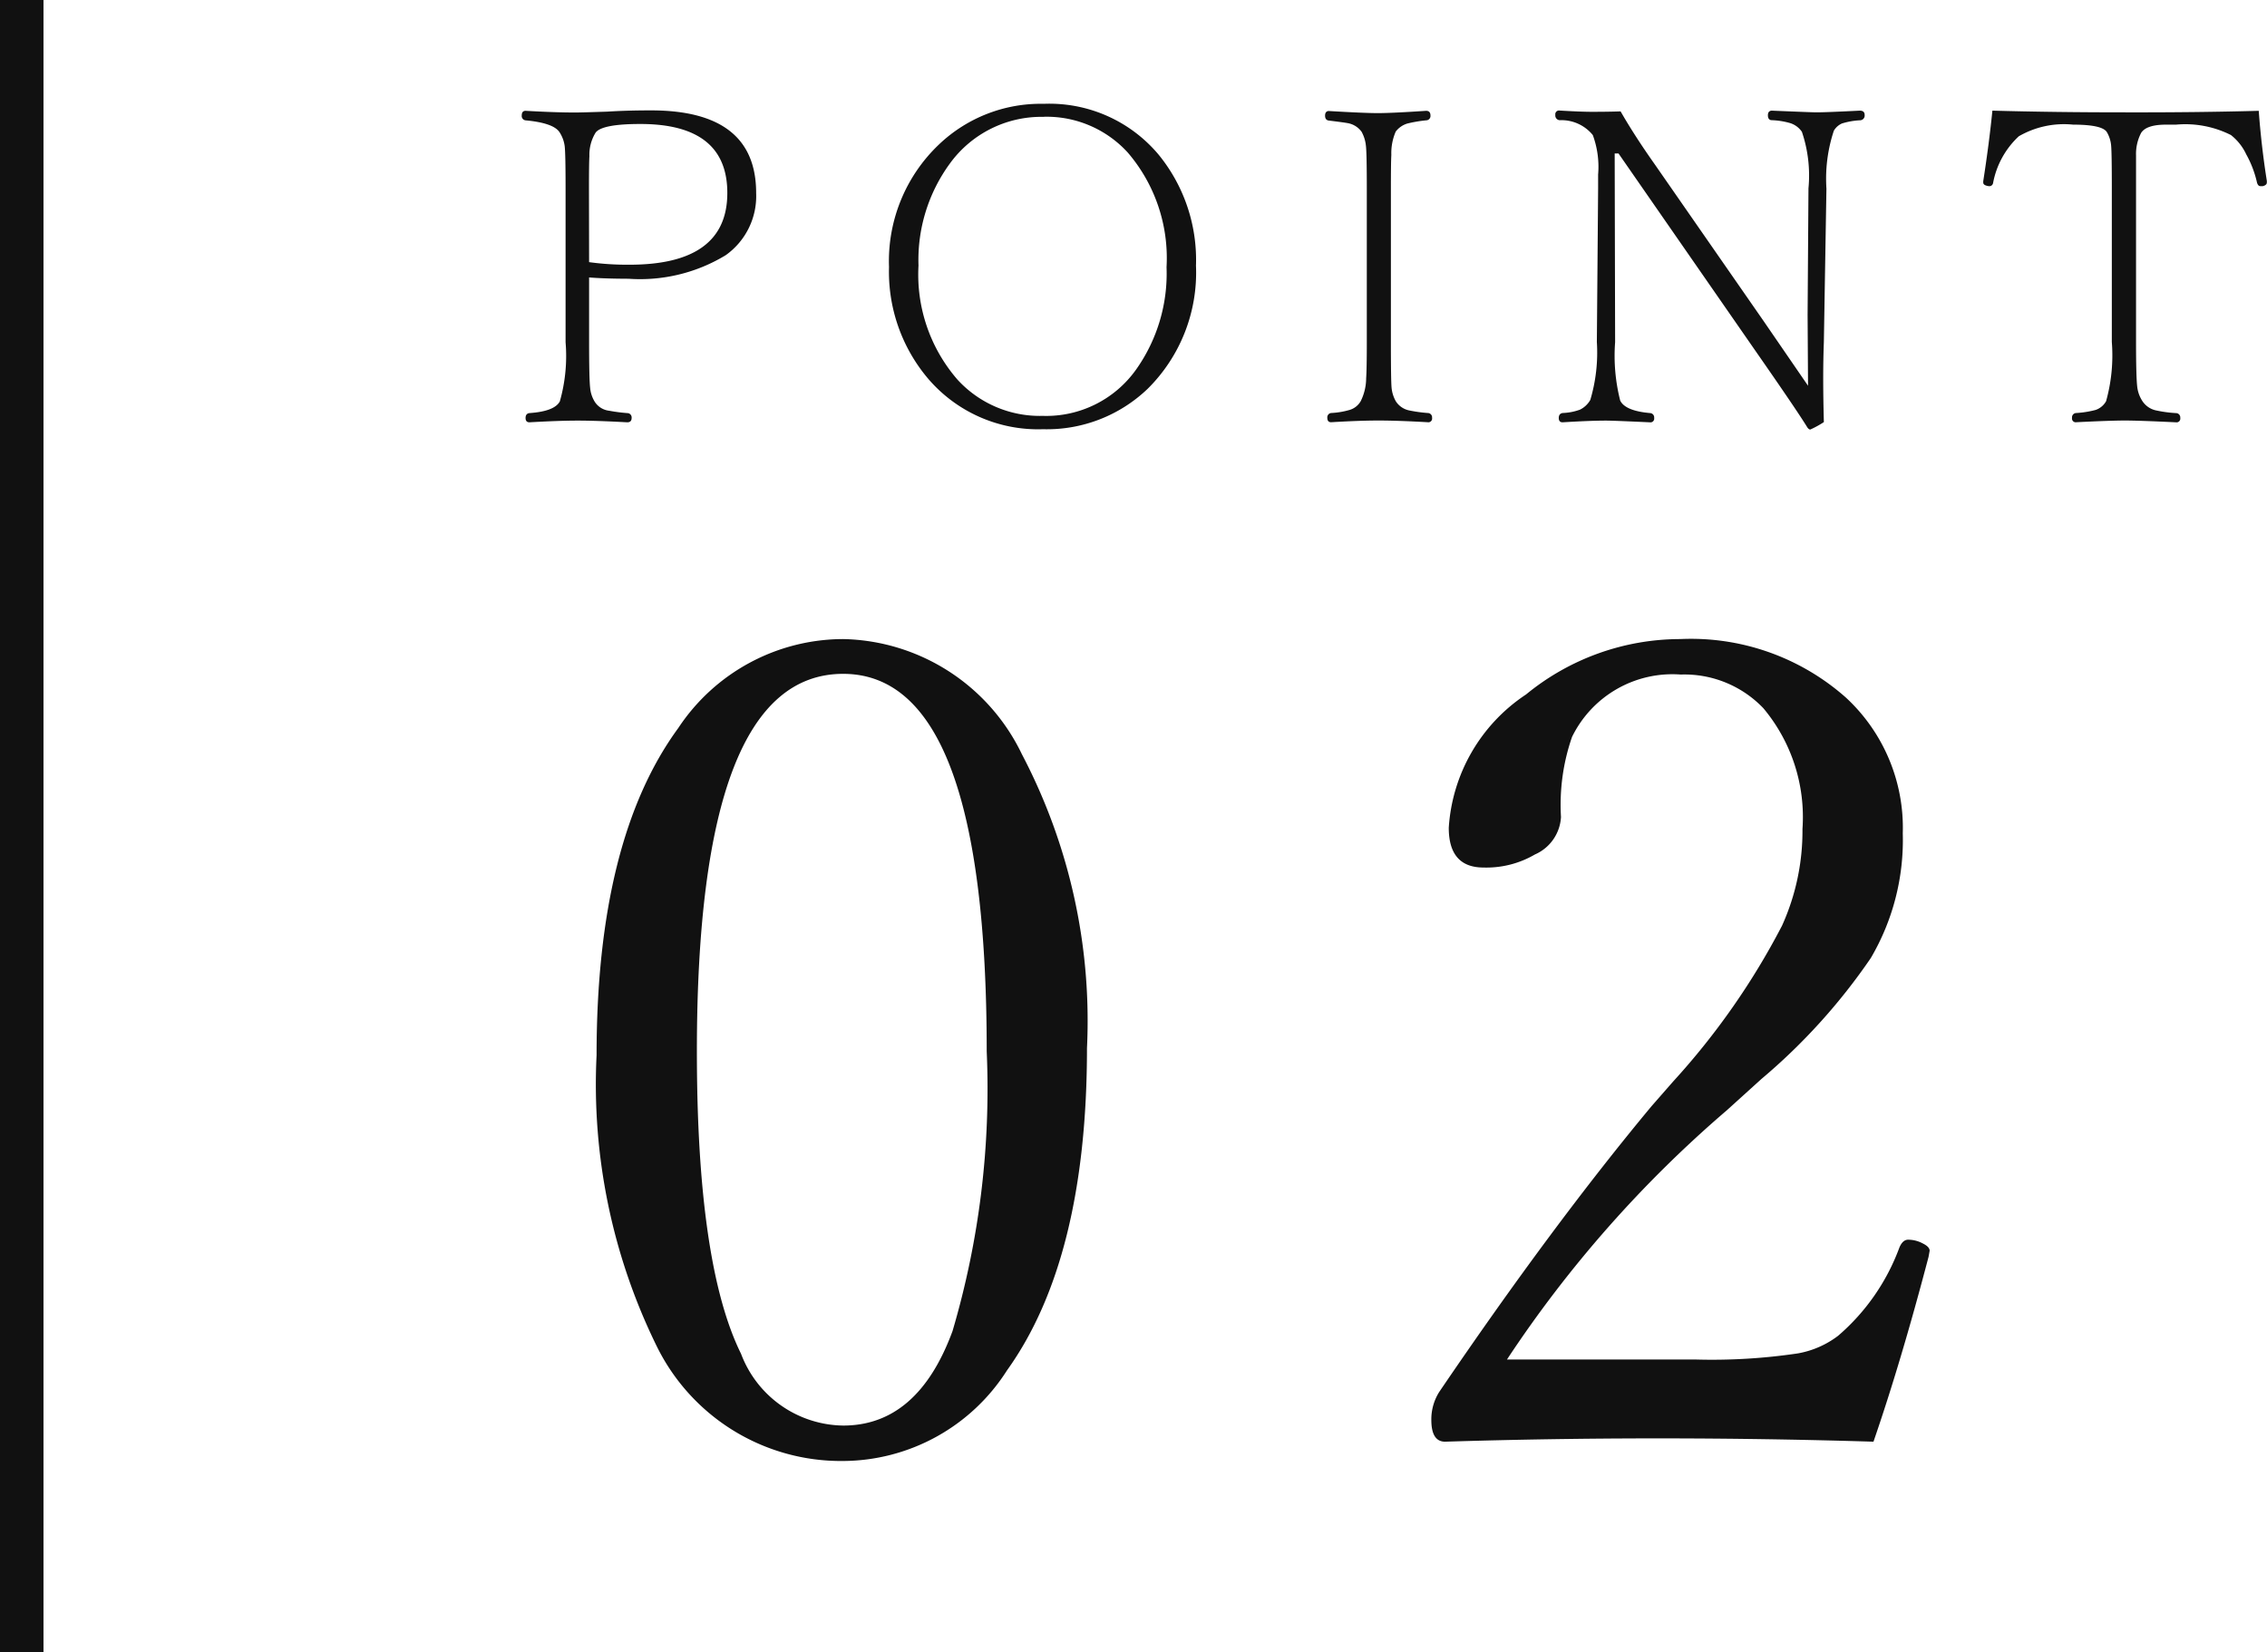 <svg xmlns="http://www.w3.org/2000/svg" width="52.14" height="38" viewBox="0 0 52.14 38">
  <g id="グループ_46760" data-name="グループ 46760" transform="translate(-430 -3216)">
    <path id="パス_17052" data-name="パス 17052" d="M-9.608-19.3a4.662,4.662,0,0,1,4.113,2.653A13.181,13.181,0,0,1-4-9.89q0,4.85-1.841,7.414A4.491,4.491,0,0,1-9.608-.394a4.721,4.721,0,0,1-4.3-2.666,13.647,13.647,0,0,1-1.371-6.665q0-4.964,1.879-7.528A4.556,4.556,0,0,1-9.608-19.3Zm0,.8q-3.364,0-3.364,8.684,0,4.9,1.016,6.957a2.546,2.546,0,0,0,2.349,1.65q1.714,0,2.514-2.171a19.683,19.683,0,0,0,.787-6.437Q-6.307-18.5-9.608-18.5ZM14.089-.838Q11.614-.914,9.125-.914q-2.45,0-4.888.076-.317,0-.317-.5A1.18,1.18,0,0,1,4.1-1.98Q6.713-5.827,8.986-8.557l.5-.571a16.734,16.734,0,0,0,2.5-3.58,5.283,5.283,0,0,0,.47-2.222,3.9,3.9,0,0,0-.9-2.78,2.51,2.51,0,0,0-1.9-.774,2.569,2.569,0,0,0-2.5,1.435,4.75,4.75,0,0,0-.254,1.841,1,1,0,0,1-.6.863,2.209,2.209,0,0,1-1.181.3q-.8,0-.8-.914A3.979,3.979,0,0,1,6.1-18.027,5.6,5.6,0,0,1,9.646-19.3a5.369,5.369,0,0,1,3.809,1.346,4.079,4.079,0,0,1,1.308,3.123,5.358,5.358,0,0,1-.736,2.869,13.824,13.824,0,0,1-2.514,2.78l-.8.724A27.5,27.5,0,0,0,5.66-2.729H9.976a13.4,13.4,0,0,0,2.374-.14,2.144,2.144,0,0,0,.927-.406,4.914,4.914,0,0,0,1.409-2.031q.076-.178.2-.178a.714.714,0,0,1,.343.089q.152.076.152.165l-.025.14Q14.724-2.679,14.089-.838Z" transform="translate(459 3250)" fill="#111"/>
    <path id="パス_17051" data-name="パス 17051" d="M-18.451-3.618v1.489q0,.84.024,1.05a.728.728,0,0,0,.107.322.455.455,0,0,0,.332.205,3.718,3.718,0,0,0,.415.054.1.1,0,0,1,.1.112q0,.1-.1.1-.708-.039-1.138-.039t-1.113.039q-.088,0-.088-.1t.088-.112q.576-.039.7-.269a3.823,3.823,0,0,0,.132-1.362v-3.53q0-.8-.02-.977a.767.767,0,0,0-.122-.327q-.142-.21-.781-.269A.1.1,0,0,1-20-7.344q0-.107.088-.107.688.039,1.143.039.132,0,.732-.02.454-.029,1.011-.029,2.417,0,2.417,1.9a1.666,1.666,0,0,1-.7,1.431,3.791,3.791,0,0,1-2.231.542Q-18.084-3.589-18.451-3.618Zm0-.352a6.479,6.479,0,0,0,.928.059q2.251,0,2.251-1.65,0-1.587-2-1.587-.884,0-1.03.2a.972.972,0,0,0-.142.542q-.01.142-.01.747ZM-7.994-7.612A3.276,3.276,0,0,1-5.347-6.436a3.828,3.828,0,0,1,.854,2.544A3.762,3.762,0,0,1-5.606-1.055a3.351,3.351,0,0,1-2.407.928,3.325,3.325,0,0,1-2.661-1.187,3.8,3.8,0,0,1-.879-2.544,3.7,3.7,0,0,1,1.147-2.817A3.392,3.392,0,0,1-7.994-7.612Zm0,.3A2.6,2.6,0,0,0-10.152-6.24a3.759,3.759,0,0,0-.723,2.349,3.684,3.684,0,0,0,.9,2.627,2.567,2.567,0,0,0,1.958.83A2.535,2.535,0,0,0-5.87-1.5a3.818,3.818,0,0,0,.7-2.354A3.728,3.728,0,0,0-6.06-6.489,2.526,2.526,0,0,0-7.994-7.314ZM-1.384-.5A1.826,1.826,0,0,0-.959-.571a.437.437,0,0,0,.254-.2A1.194,1.194,0,0,0-.579-1.3q.015-.215.015-.825v-3.54q0-.8-.02-.977a.839.839,0,0,0-.1-.327.5.5,0,0,0-.327-.2q-.078-.015-.435-.059-.078-.015-.078-.112t.078-.107q.83.049,1.143.049Q.051-7.4.8-7.451q.1,0,.1.107a.1.1,0,0,1-.1.112,3.087,3.087,0,0,0-.43.073.527.527,0,0,0-.269.186A1.251,1.251,0,0,0,0-6.436q-.01.166-.01.767v3.54q0,.859.015,1.04a.783.783,0,0,0,.1.322.482.482,0,0,0,.317.21A3.344,3.344,0,0,0,.837-.5a.1.1,0,0,1,.1.112.086.086,0,0,1-.1.1Q.149-.327-.3-.327q-.43,0-1.084.039-.088,0-.088-.1A.1.1,0,0,1-1.384-.5ZM5.225-6.47H5.137l.01,4.341A4.175,4.175,0,0,0,5.264-.786q.117.239.693.288a.1.1,0,0,1,.088.112.086.086,0,0,1-.1.1q-.84-.039-1.006-.039-.366,0-1,.039-.088,0-.088-.1T3.941-.5a1.286,1.286,0,0,0,.4-.078A.557.557,0,0,0,4.576-.8a3.819,3.819,0,0,0,.151-1.333l.029-3.53v-.322a2.116,2.116,0,0,0-.122-.908.929.929,0,0,0-.762-.342.108.108,0,0,1-.1-.122.086.086,0,0,1,.1-.1q.488.029.742.029.391,0,.659-.01.322.562.781,1.211l2.5,3.6q.5.728,1.03,1.5l-.01-1.631.02-2.91a3.129,3.129,0,0,0-.151-1.3.513.513,0,0,0-.269-.2,1.744,1.744,0,0,0-.435-.068q-.078-.01-.078-.112t.088-.107q.928.039,1.025.039.229,0,1-.039.112,0,.112.1a.109.109,0,0,1-.112.122,1.7,1.7,0,0,0-.41.073.407.407,0,0,0-.186.166,3.5,3.5,0,0,0-.171,1.333l-.059,3.53q-.015.4-.015.84t.015,1a2.188,2.188,0,0,1-.312.171q-.034,0-.068-.049Q9.341-.542,8.375-1.929ZM19.95-7.451q.059.806.186,1.611a.21.21,0,0,1,0,.039q0,.059-.093.083a.4.4,0,0,1-.054,0q-.054,0-.078-.078a2.424,2.424,0,0,0-.249-.654,1.213,1.213,0,0,0-.352-.444,2.332,2.332,0,0,0-1.26-.239l-.234,0q-.449,0-.571.19a1.045,1.045,0,0,0-.117.522q0,.112,0,.762v3.53q0,.815.029,1.04a.763.763,0,0,0,.122.322.5.5,0,0,0,.322.21,2.9,2.9,0,0,0,.444.059.1.1,0,0,1,.1.112.086.086,0,0,1-.1.1Q17.2-.327,16.869-.327t-1.113.039a.086.086,0,0,1-.1-.1.1.1,0,0,1,.1-.112A2.251,2.251,0,0,0,16.2-.571a.44.44,0,0,0,.239-.2,3.928,3.928,0,0,0,.132-1.362v-3.53q0-.8-.015-.977a.725.725,0,0,0-.1-.322q-.107-.171-.776-.171a2.072,2.072,0,0,0-1.25.269,1.961,1.961,0,0,0-.591,1.079.087.087,0,0,1-.083.068.219.219,0,0,1-.059-.01q-.083-.02-.083-.073a.206.206,0,0,1,0-.034q.137-.884.21-1.621,1.421.039,3.032.039Q18.539-7.412,19.95-7.451Z" transform="translate(462 3226)" fill="#111"/>
    <rect id="長方形_8317" data-name="長方形 8317" width="1" height="38" transform="translate(430 3216)" fill="#111"/>
  </g>
</svg>
